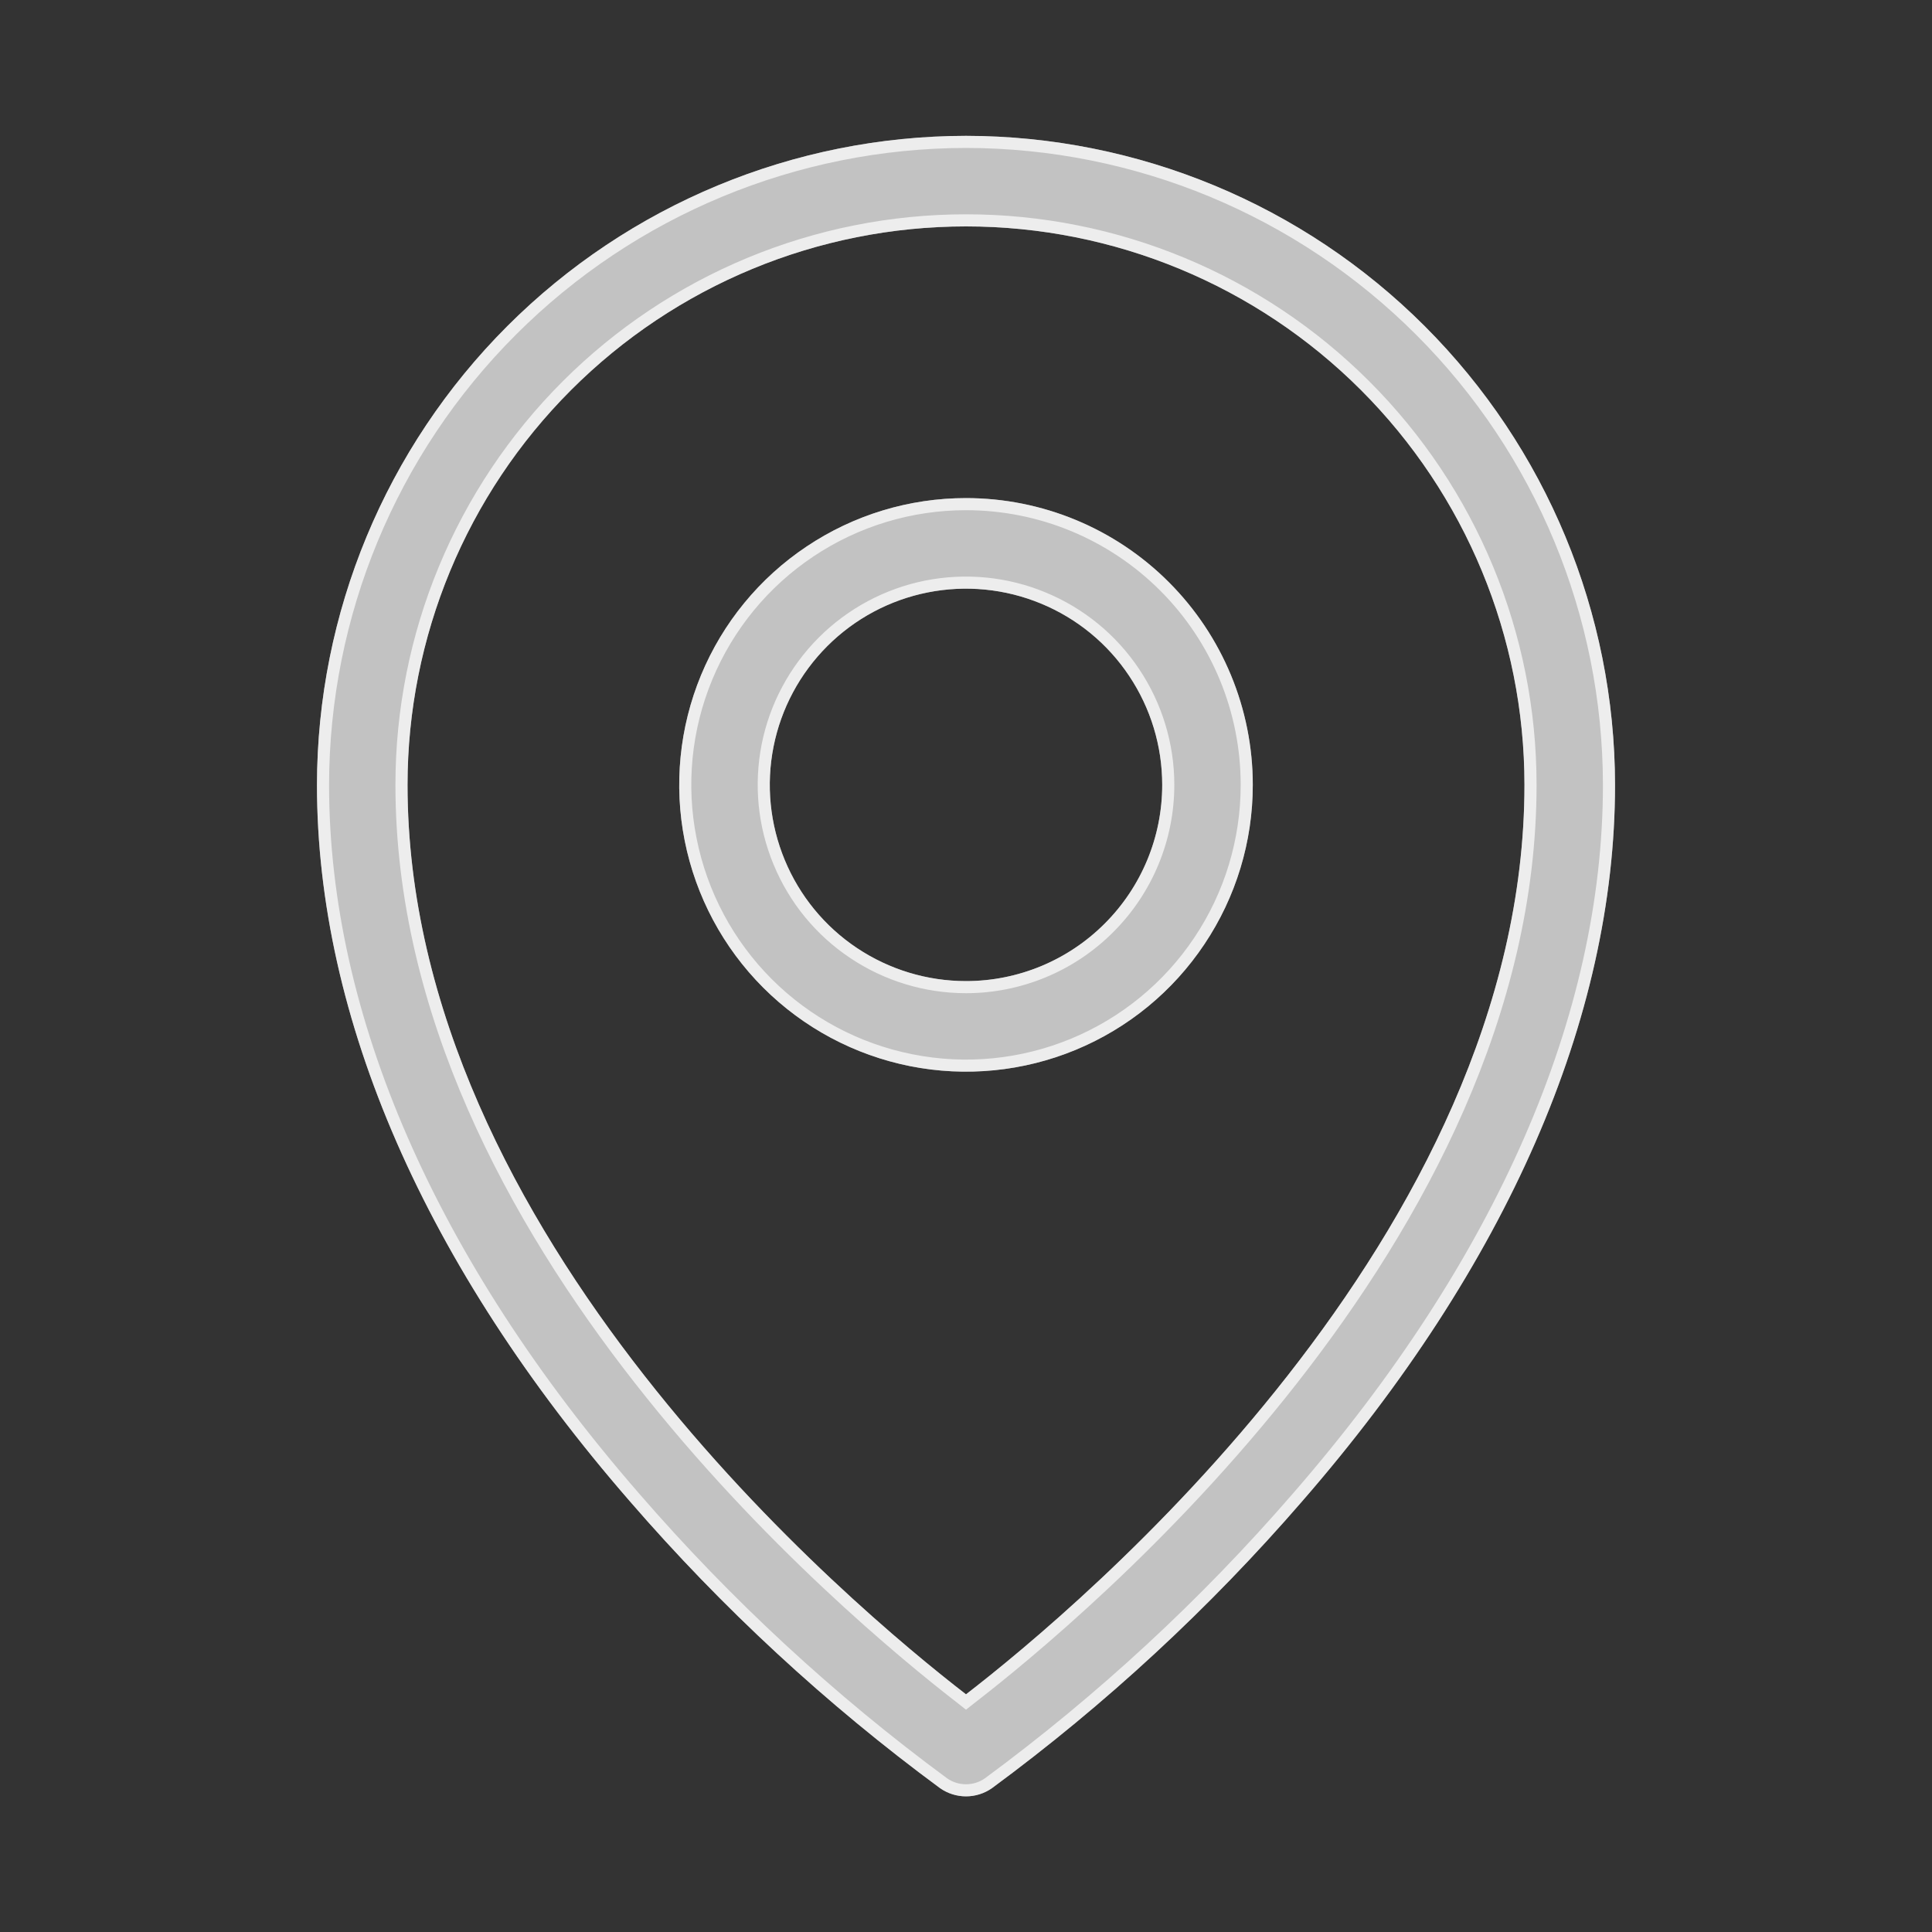 <svg width="20" height="20" viewBox="0 0 20 20" fill="none" xmlns="http://www.w3.org/2000/svg">
<rect x="0" y="0" width="20" height="20" fill="#333333" stroke="none"/>
<path d="M10 5.156C9.413 5.156 8.839 5.33 8.351 5.657C7.862 5.983 7.482 6.446 7.257 6.989C7.033 7.531 6.974 8.128 7.088 8.704C7.203 9.28 7.486 9.809 7.901 10.224C8.316 10.639 8.845 10.922 9.421 11.037C9.997 11.151 10.594 11.092 11.136 10.868C11.679 10.643 12.142 10.263 12.468 9.774C12.795 9.286 12.969 8.712 12.969 8.125C12.969 7.338 12.656 6.583 12.099 6.026C11.543 5.469 10.787 5.156 10 5.156ZM10 10.156C9.598 10.156 9.206 10.037 8.871 9.814C8.537 9.591 8.277 9.273 8.123 8.902C7.97 8.531 7.929 8.123 8.008 7.729C8.086 7.335 8.28 6.973 8.564 6.689C8.848 6.405 9.21 6.211 9.604 6.133C9.998 6.054 10.406 6.095 10.777 6.248C11.149 6.402 11.466 6.662 11.689 6.997C11.912 7.331 12.031 7.723 12.031 8.125C12.031 8.664 11.817 9.18 11.436 9.561C11.055 9.942 10.539 10.156 10 10.156ZM10 1.406C8.219 1.408 6.511 2.117 5.251 3.376C3.992 4.636 3.283 6.344 3.281 8.125C3.281 10.54 4.402 13.105 6.521 15.542C7.478 16.648 8.554 17.643 9.731 18.511C9.81 18.566 9.904 18.596 10 18.596C10.096 18.596 10.19 18.566 10.269 18.511C11.446 17.643 12.522 16.648 13.479 15.542C15.598 13.105 16.719 10.542 16.719 8.125C16.717 6.344 16.008 4.636 14.749 3.376C13.489 2.117 11.781 1.408 10 1.406ZM10 17.54C8.828 16.635 4.219 12.783 4.219 8.125C4.219 6.592 4.828 5.121 5.912 4.037C6.996 2.953 8.467 2.344 10 2.344C11.533 2.344 13.004 2.953 14.088 4.037C15.172 5.121 15.781 6.592 15.781 8.125C15.781 12.783 11.172 16.635 10 17.54Z" fill="white" fill-opacity="0.7"/>
<path d="M6.568 15.501L6.568 15.501C4.455 13.071 3.344 10.52 3.344 8.125C3.346 6.36 4.048 4.668 5.296 3.421C6.543 2.173 8.235 1.471 10 1.469C11.765 1.471 13.457 2.173 14.704 3.421C15.952 4.668 16.654 6.36 16.656 8.125C16.656 10.523 15.545 13.071 13.432 15.501L13.432 15.501C12.478 16.603 11.405 17.596 10.232 18.46C10.164 18.508 10.083 18.533 10 18.533C9.917 18.533 9.836 18.508 9.768 18.46C8.595 17.596 7.522 16.603 6.568 15.501ZM9.962 17.589L10 17.619L10.038 17.589C10.626 17.135 12.076 15.943 13.379 14.278C14.682 12.615 15.844 10.474 15.844 8.125C15.844 6.575 15.228 5.089 14.132 3.993C13.036 2.897 11.55 2.281 10 2.281C8.45 2.281 6.964 2.897 5.868 3.993C4.772 5.089 4.156 6.575 4.156 8.125C4.156 10.474 5.318 12.615 6.621 14.278C7.924 15.943 9.374 17.135 9.962 17.589ZM8.385 5.709C8.863 5.389 9.425 5.219 10 5.219C10.771 5.219 11.51 5.525 12.055 6.07C12.6 6.615 12.906 7.354 12.906 8.125C12.906 8.7 12.736 9.262 12.416 9.74C12.097 10.218 11.643 10.59 11.112 10.81C10.581 11.03 9.997 11.088 9.433 10.975C8.869 10.863 8.351 10.586 7.945 10.18C7.539 9.774 7.262 9.256 7.15 8.692C7.037 8.128 7.095 7.544 7.315 7.013C7.535 6.482 7.907 6.028 8.385 5.709ZM8.837 9.866C9.181 10.096 9.586 10.219 10 10.219C10.555 10.219 11.088 9.998 11.48 9.605C11.873 9.213 12.094 8.68 12.094 8.125C12.094 7.711 11.971 7.306 11.741 6.962C11.511 6.617 11.184 6.349 10.801 6.191C10.419 6.032 9.998 5.991 9.592 6.071C9.185 6.152 8.812 6.352 8.52 6.644C8.227 6.937 8.027 7.31 7.946 7.717C7.866 8.123 7.907 8.544 8.066 8.926C8.224 9.309 8.492 9.636 8.837 9.866Z" stroke="white" stroke-opacity="0.7" stroke-width="0.125"/>
</svg>

